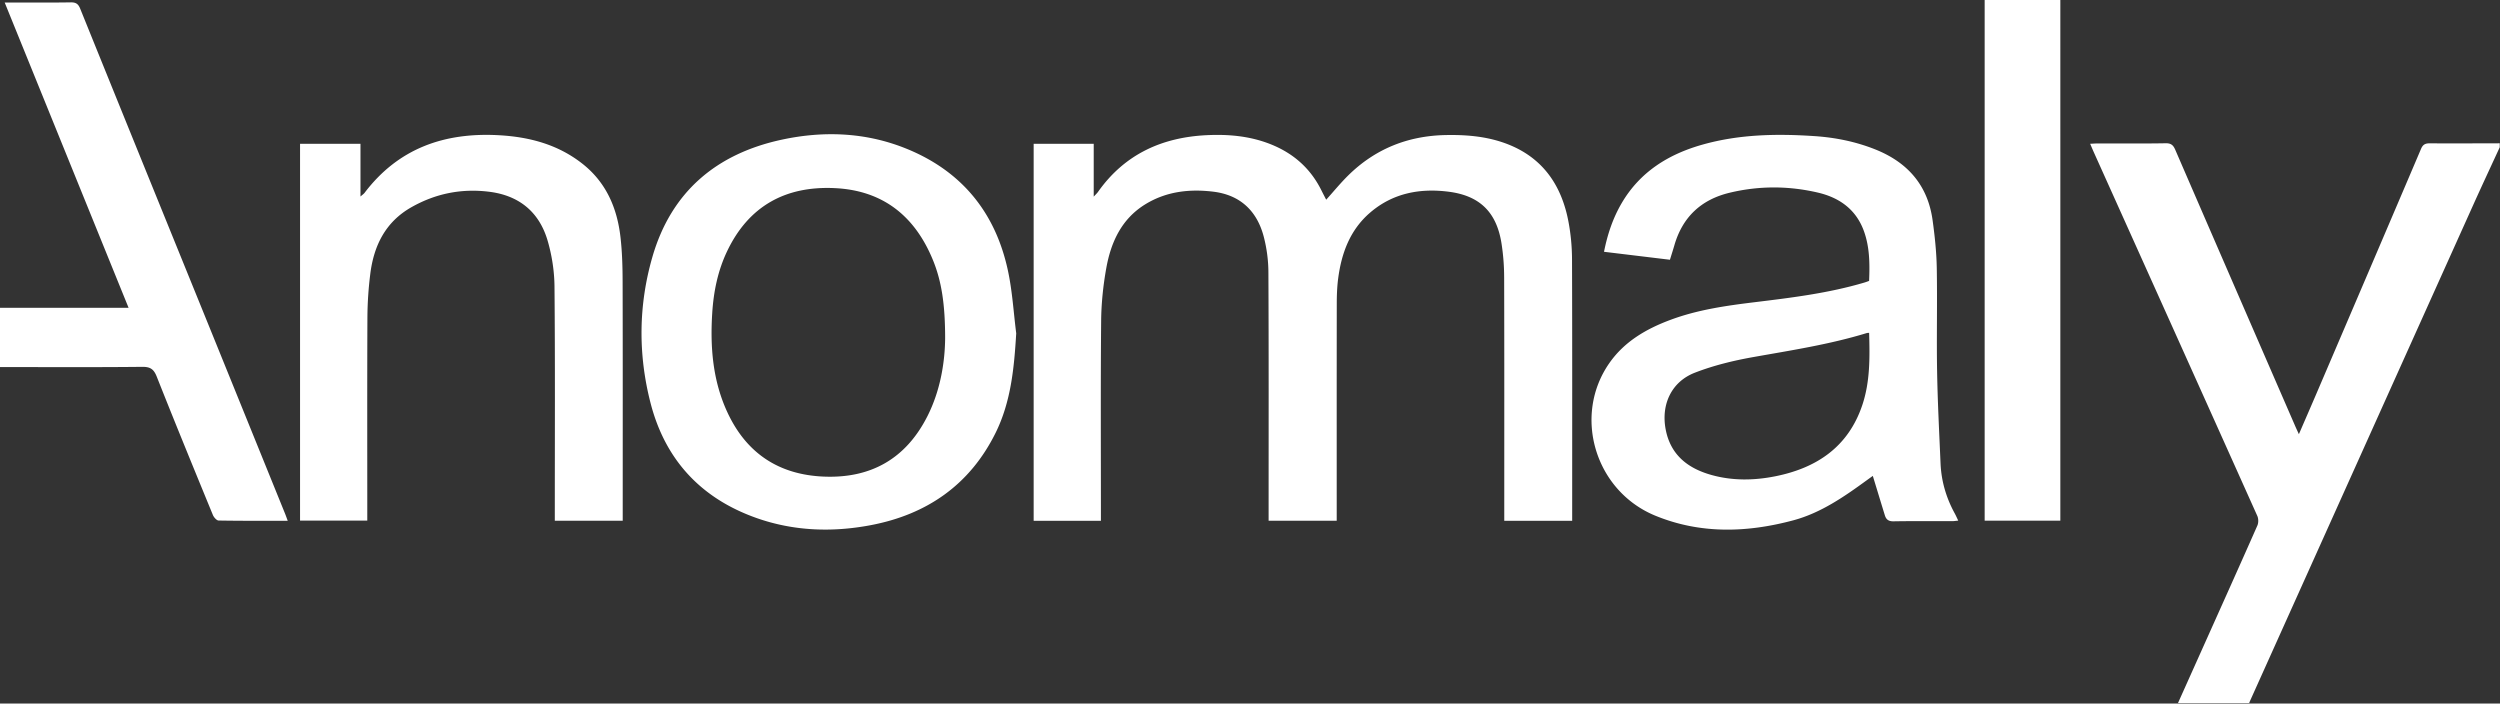 <svg xmlns="http://www.w3.org/2000/svg" width="565" height="159" viewBox="0 0 565 159"><rect x="0" y="0" width="565" height="159" fill="#333333" stroke="none"/><path d="M564.94 33.279c-2.003 4.353-4.035 8.693-6.002 13.061-16.848 37.423-33.685 74.85-50.525 112.277-.04.09-.066.187-.098.28h-16.093c1.882-4.197 3.765-8.392 5.646-12.589 4.113-9.174 8.24-18.342 12.3-27.539.27-.611.26-1.555-.015-2.168-12.281-27.388-24.606-54.758-36.923-82.13-.26-.578-.504-1.164-.855-1.977.705-.033 1.217-.075 1.727-.075 5.116-.005 10.232.05 15.346-.042 1.229-.021 1.716.445 2.16 1.472 9.035 20.863 18.099 41.713 27.16 62.565.216.498.45.987.78 1.713 1.352-3.126 2.632-6.06 3.893-9.005 7.915-18.485 15.833-36.97 23.711-55.473.426-1 .971-1.263 1.993-1.255 5.265.038 10.53.002 15.794-.008v.893zm-331.333-.78h13.573v11.943c.5-.546.764-.78.963-1.062 5.971-8.468 14.383-12.325 24.508-12.826 4.939-.245 9.811.178 14.484 2.031 5.162 2.048 9.039 5.462 11.508 10.448.349.704.715 1.4 1.075 2.102 1.683-1.867 3.216-3.745 4.931-5.441 6.108-6.04 13.519-9.01 22.098-9.171 4.348-.082 8.638.238 12.783 1.628 8.695 2.919 13.324 9.288 14.954 18.02.517 2.76.783 5.608.791 8.418.068 19.05.036 38.1.036 57.152v1.958h-15.349v-1.824c0-17.762.024-35.523-.026-53.283a49.87 49.87 0 00-.591-7.547c-1.094-7.013-4.84-10.787-11.86-11.705-6.54-.853-12.7.282-17.859 4.73-4.535 3.908-6.458 9.16-7.206 14.913-.25 1.91-.307 3.855-.31 5.785-.023 15.677-.013 31.354-.013 47.031v1.88h-15.391v-1.94c0-18.06.042-36.119-.046-54.176a32.75 32.75 0 00-1.052-8.07c-1.527-5.823-5.309-9.437-11.427-10.176-5.393-.652-10.633-.046-15.357 2.863-5.345 3.292-7.75 8.541-8.802 14.407-.707 3.931-1.125 7.966-1.163 11.96-.134 14.436-.053 28.873-.053 43.31v1.839h-15.2V32.499zm188.817 42.73c-.218.014-.375-.006-.511.036-8.414 2.58-17.088 3.904-25.727 5.443-4.462.795-8.948 1.888-13.159 3.525-5.289 2.056-7.638 7.186-6.594 12.764 1.082 5.775 4.966 8.823 10.294 10.33 4.773 1.35 9.645 1.278 14.458.32 9.377-1.869 16.506-6.633 19.69-16.081 1.786-5.304 1.703-10.814 1.55-16.337m-.006-11.742c.158-3.835.146-7.644-1.192-11.304-1.784-4.88-5.548-7.528-10.397-8.658-6.619-1.542-13.296-1.556-19.919.032-6.424 1.54-10.648 5.472-12.497 11.863-.303 1.044-.636 2.078-1.007 3.285l-14.9-1.799c.795-3.996 2.035-7.677 4.032-11.062 4.144-7.024 10.546-10.992 18.22-13.157 8.287-2.34 16.754-2.49 25.258-1.928 4.72.312 9.326 1.234 13.753 2.994 7.34 2.918 11.896 8.093 12.993 15.998.494 3.575.88 7.19.946 10.794.142 7.786-.06 15.579.075 23.364.119 6.935.484 13.866.777 20.796.17 4.026 1.274 7.803 3.215 11.338.257.469.468.963.787 1.622-.55.05-.961.118-1.372.118-4.42.008-8.841-.04-13.26.037-1.116.019-1.661-.408-1.955-1.359-.898-2.92-1.786-5.843-2.721-8.907-.384.277-.885.635-1.383.998-5.15 3.747-10.393 7.388-16.635 9.055-10.453 2.793-20.943 3.117-31.118-1.053-13.69-5.61-18.725-22.662-10.369-34.545 3.417-4.86 8.332-7.689 13.769-9.717 6.134-2.288 12.551-3.2 19.02-3.99 8.365-1.02 16.747-2.043 24.868-4.46.326-.097.642-.224 1.012-.355M213.6 76.483c.004-7.773-.825-12.997-2.759-17.714-4.05-9.883-11.238-15.711-22.1-16.248-11.211-.556-19.59 4.04-24.468 14.375-2.055 4.356-2.997 9.01-3.304 13.786-.5 7.75.106 15.371 3.433 22.525 4.285 9.215 11.594 14.08 21.753 14.503 10.682.448 18.583-4.057 23.43-13.626 3.07-6.056 3.97-12.606 4.015-17.601m16.065-1.147c-.468 7.774-1.176 15.443-4.659 22.484-5.799 11.723-15.492 18.446-28.197 20.863-8.722 1.66-17.449 1.356-25.863-1.622-12.5-4.423-20.617-13.125-23.926-25.987-2.823-10.97-2.73-22.043.396-32.923 4.254-14.813 14.505-23.426 29.334-26.6 9.282-1.988 18.621-1.659 27.556 1.835 12.8 5.008 20.647 14.445 23.498 27.834.987 4.627 1.261 9.406 1.861 14.116M67.811 32.495h13.658v11.92c.474-.424.745-.598.929-.838 7.648-10.082 18.069-13.694 30.346-13.016 6.936.384 13.408 2.101 18.955 6.5 5.3 4.205 7.761 9.937 8.521 16.449.394 3.386.484 6.823.493 10.237.047 17.309.023 34.618.023 51.928v2.007h-15.349v-1.885c0-17.012.085-34.024-.07-51.035-.031-3.47-.58-7.043-1.555-10.373-1.889-6.447-6.4-10.193-13.159-11.045-6.258-.789-12.134.375-17.625 3.49-5.873 3.332-8.498 8.694-9.296 15.092a82.27 82.27 0 00-.646 9.779c-.066 14.68-.029 29.362-.029 44.042v1.908H67.811v-85.16zm380.722 85.173h17.104V0h-17.104zm-383.508.028c-5.406 0-10.515.032-15.621-.057-.448-.007-1.08-.736-1.296-1.264-4.27-10.395-8.539-20.792-12.676-31.24-.673-1.703-1.454-2.247-3.297-2.227-10.08.11-20.159.052-30.238.052H-.001V69.556h29.058L1.057.565h1.949c4.32 0 8.641.044 12.959-.03 1.174-.02 1.716.326 2.167 1.443 9.78 24.19 19.612 48.36 29.43 72.535 5.623 13.853 11.24 27.71 16.859 41.567.18.444.336.897.604 1.616" fill="#FFF" fill-rule="evenodd"/></svg>